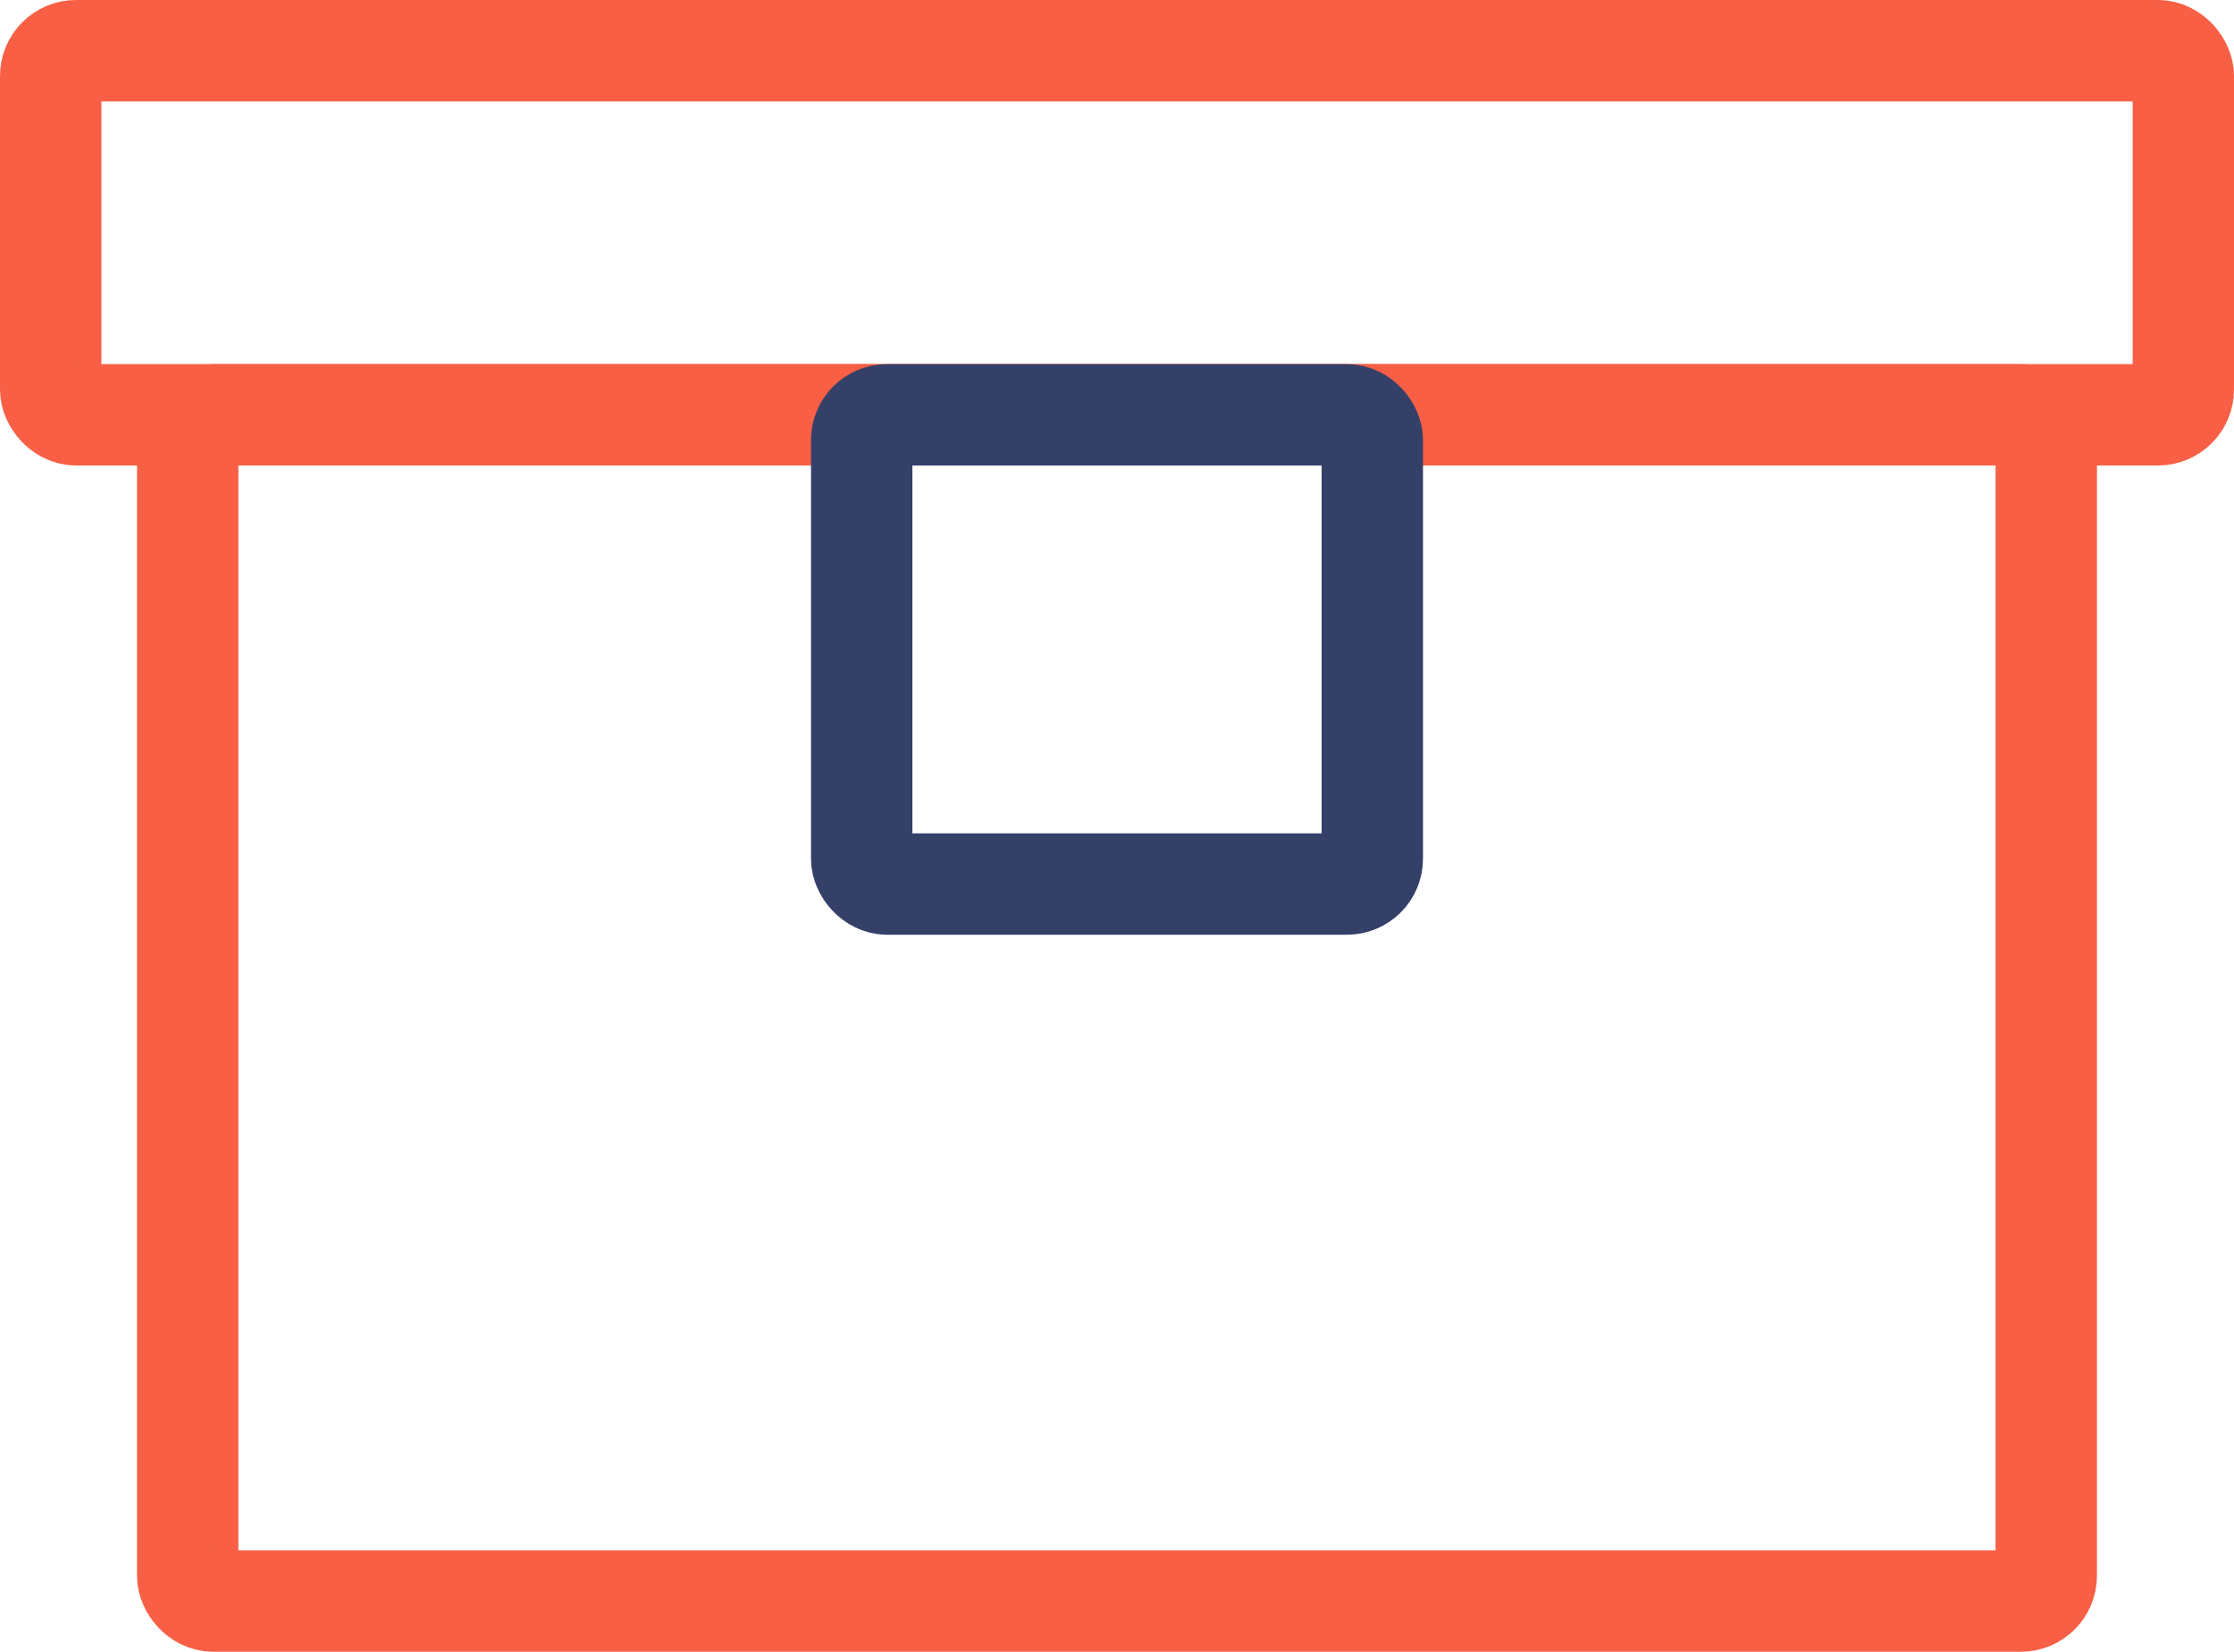 <svg xmlns="http://www.w3.org/2000/svg" width="44.074" height="32.593" viewBox="0 0 44.074 32.593">
  <g id="Group_740" data-name="Group 740" transform="translate(-909.482 -430.296)">
    <rect id="Rectangle_336" data-name="Rectangle 336" width="42.074" height="7.185" rx="0.5" transform="translate(910.482 431.296)" fill="none" stroke="#f85f45" stroke-width="2"/>
    <rect id="Rectangle_337" data-name="Rectangle 337" width="36.667" height="23.407" rx="0.5" transform="translate(913.185 438.481)" fill="none" stroke="#f85f45" stroke-width="2"/>
    <rect id="Rectangle_338" data-name="Rectangle 338" width="10.074" height="9.259" rx="0.5" transform="translate(926.482 438.481)" fill="none" stroke="#344068" stroke-width="2"/>
  </g>
</svg>
